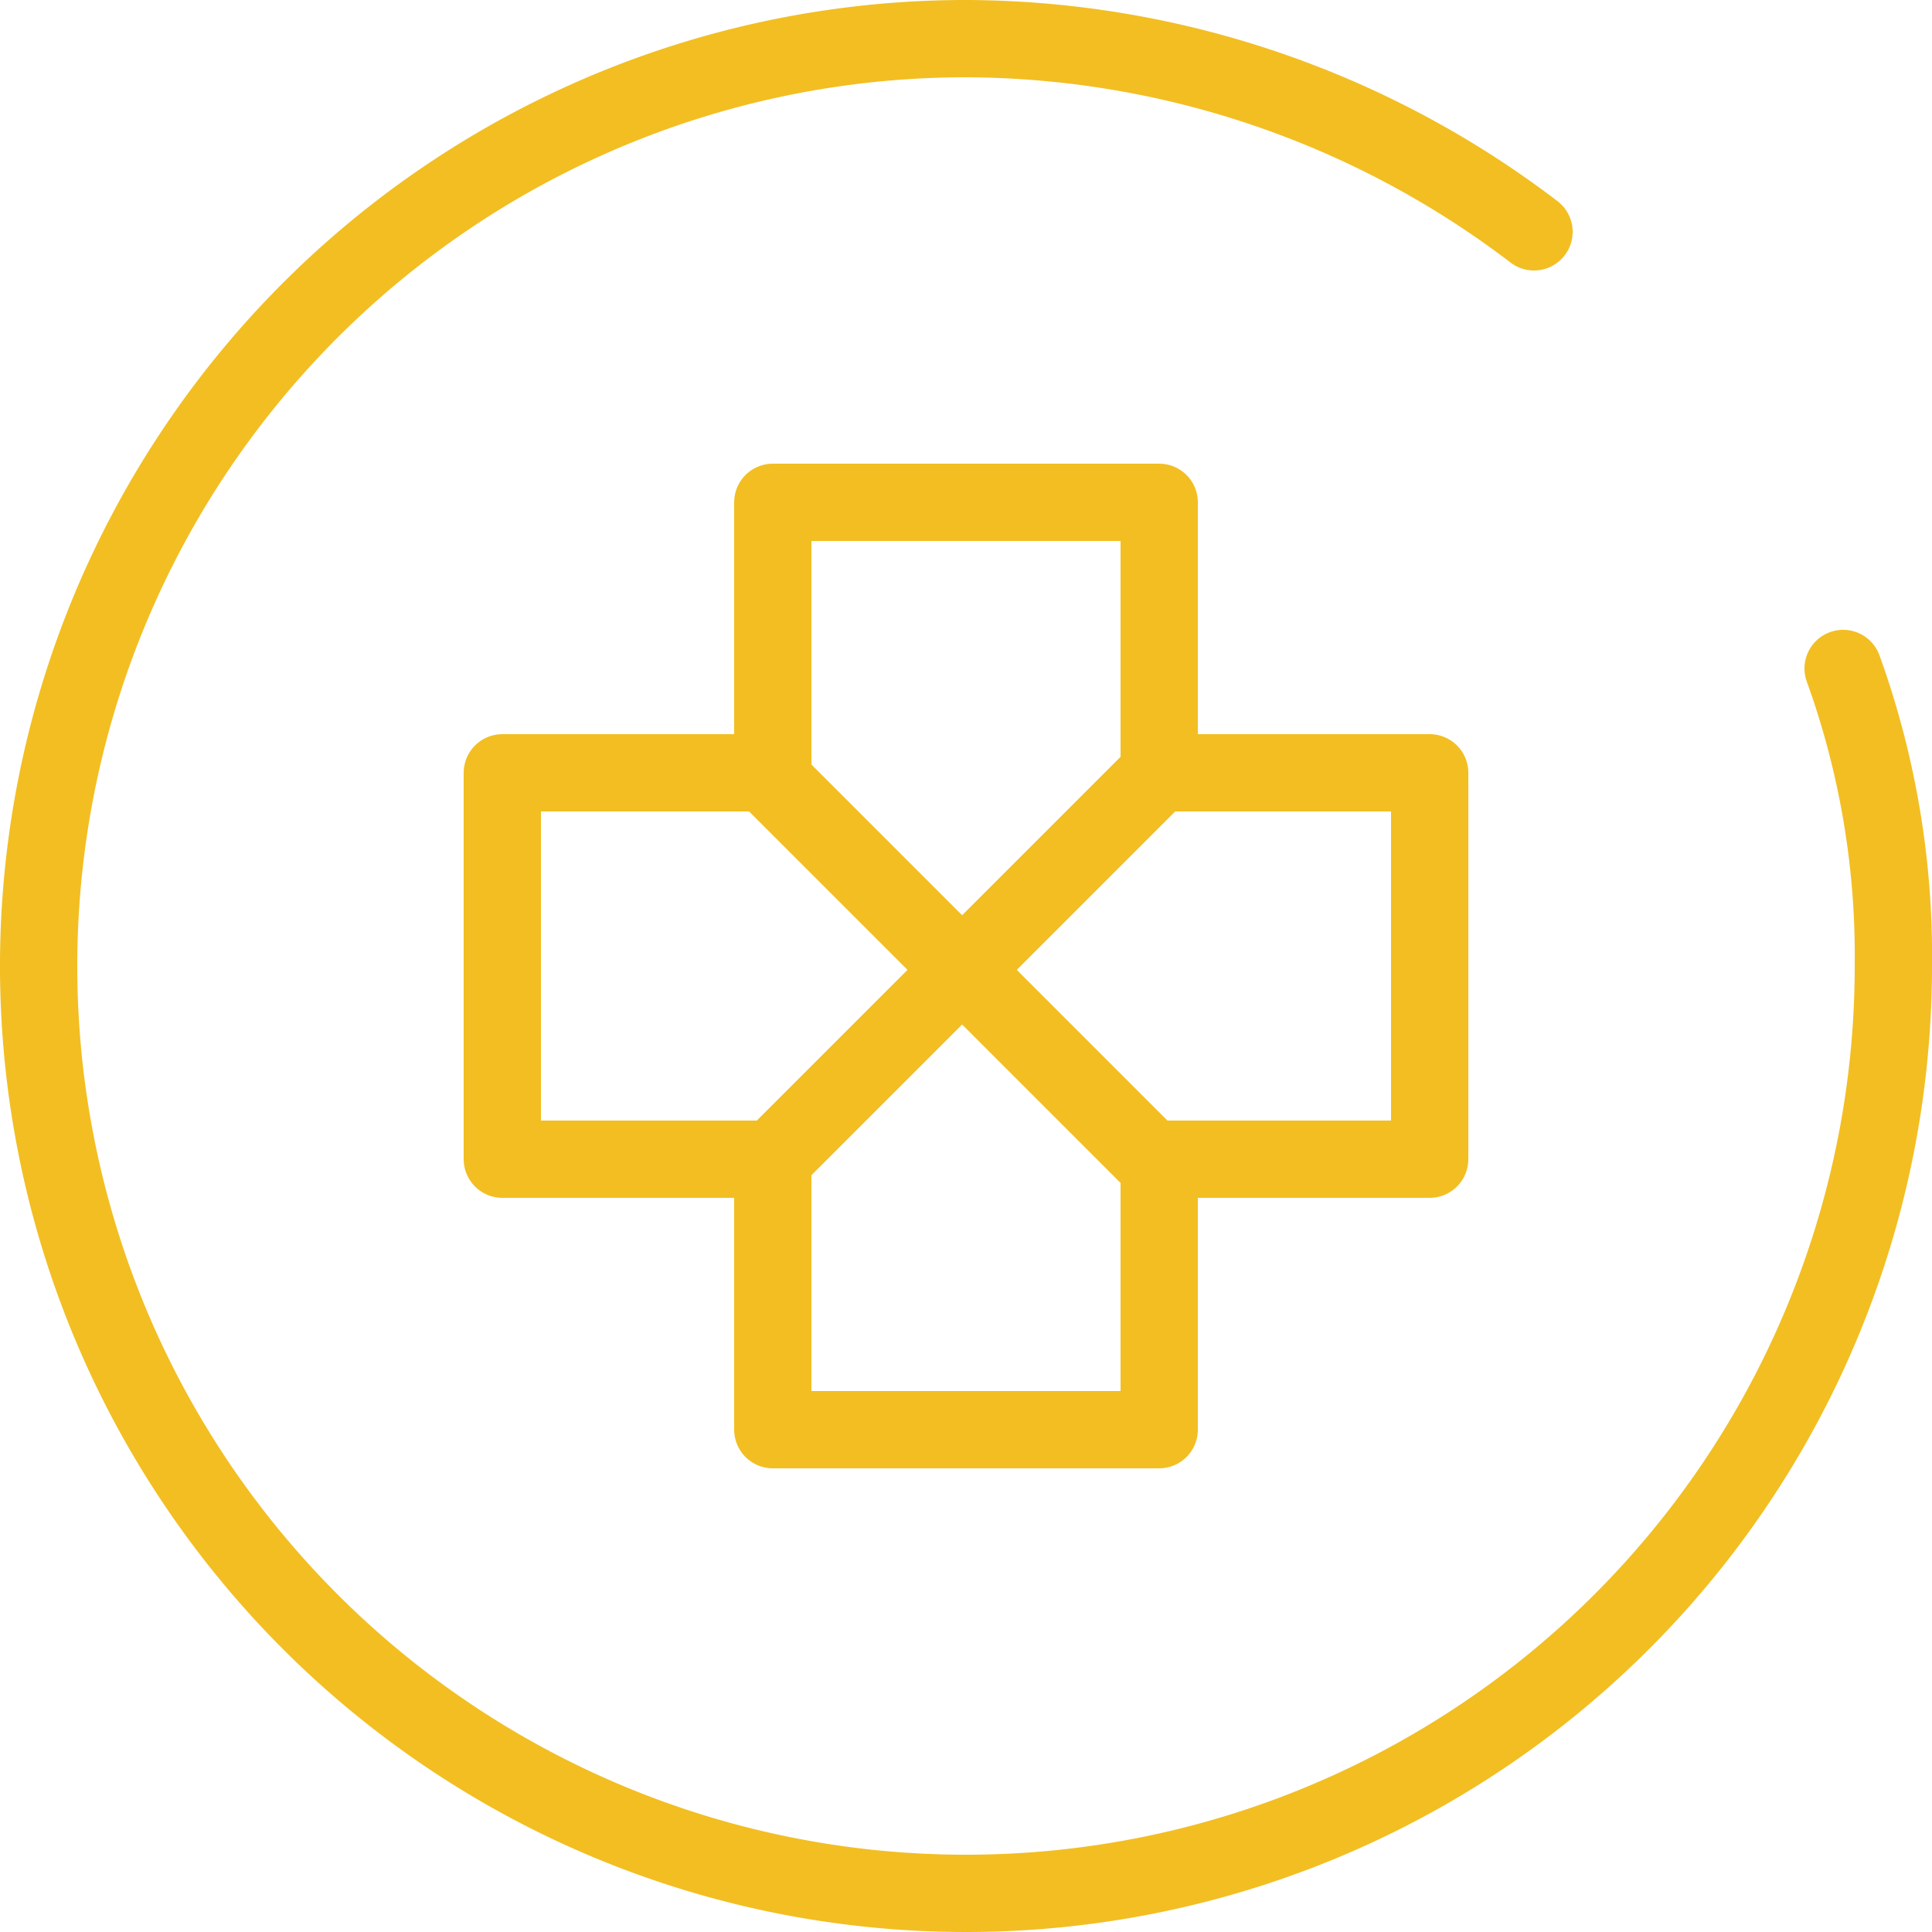 <svg xmlns="http://www.w3.org/2000/svg" width="50" height="50" viewBox="0 0 50 50"><defs><style>.a{fill:none;stroke:#f2be22;stroke-linecap:round;stroke-linejoin:round;stroke-miterlimit:10;stroke-width:2px;}</style></defs><path class="a" d="M39.7,6A24.365,24.365,0,0,0,25,1,24,24,0,1,0,49,25a21.856,21.856,0,0,0-1.3-7.7"/><path class="a" d="M37,20H30V13H20v7H13V30h7v7H30V30h7Z"/><line class="a" x1="10.2" y2="10.2" transform="translate(19.8 20)"/><line class="a" x1="10.2" y1="10.2" transform="translate(19.8 20)"/></svg>